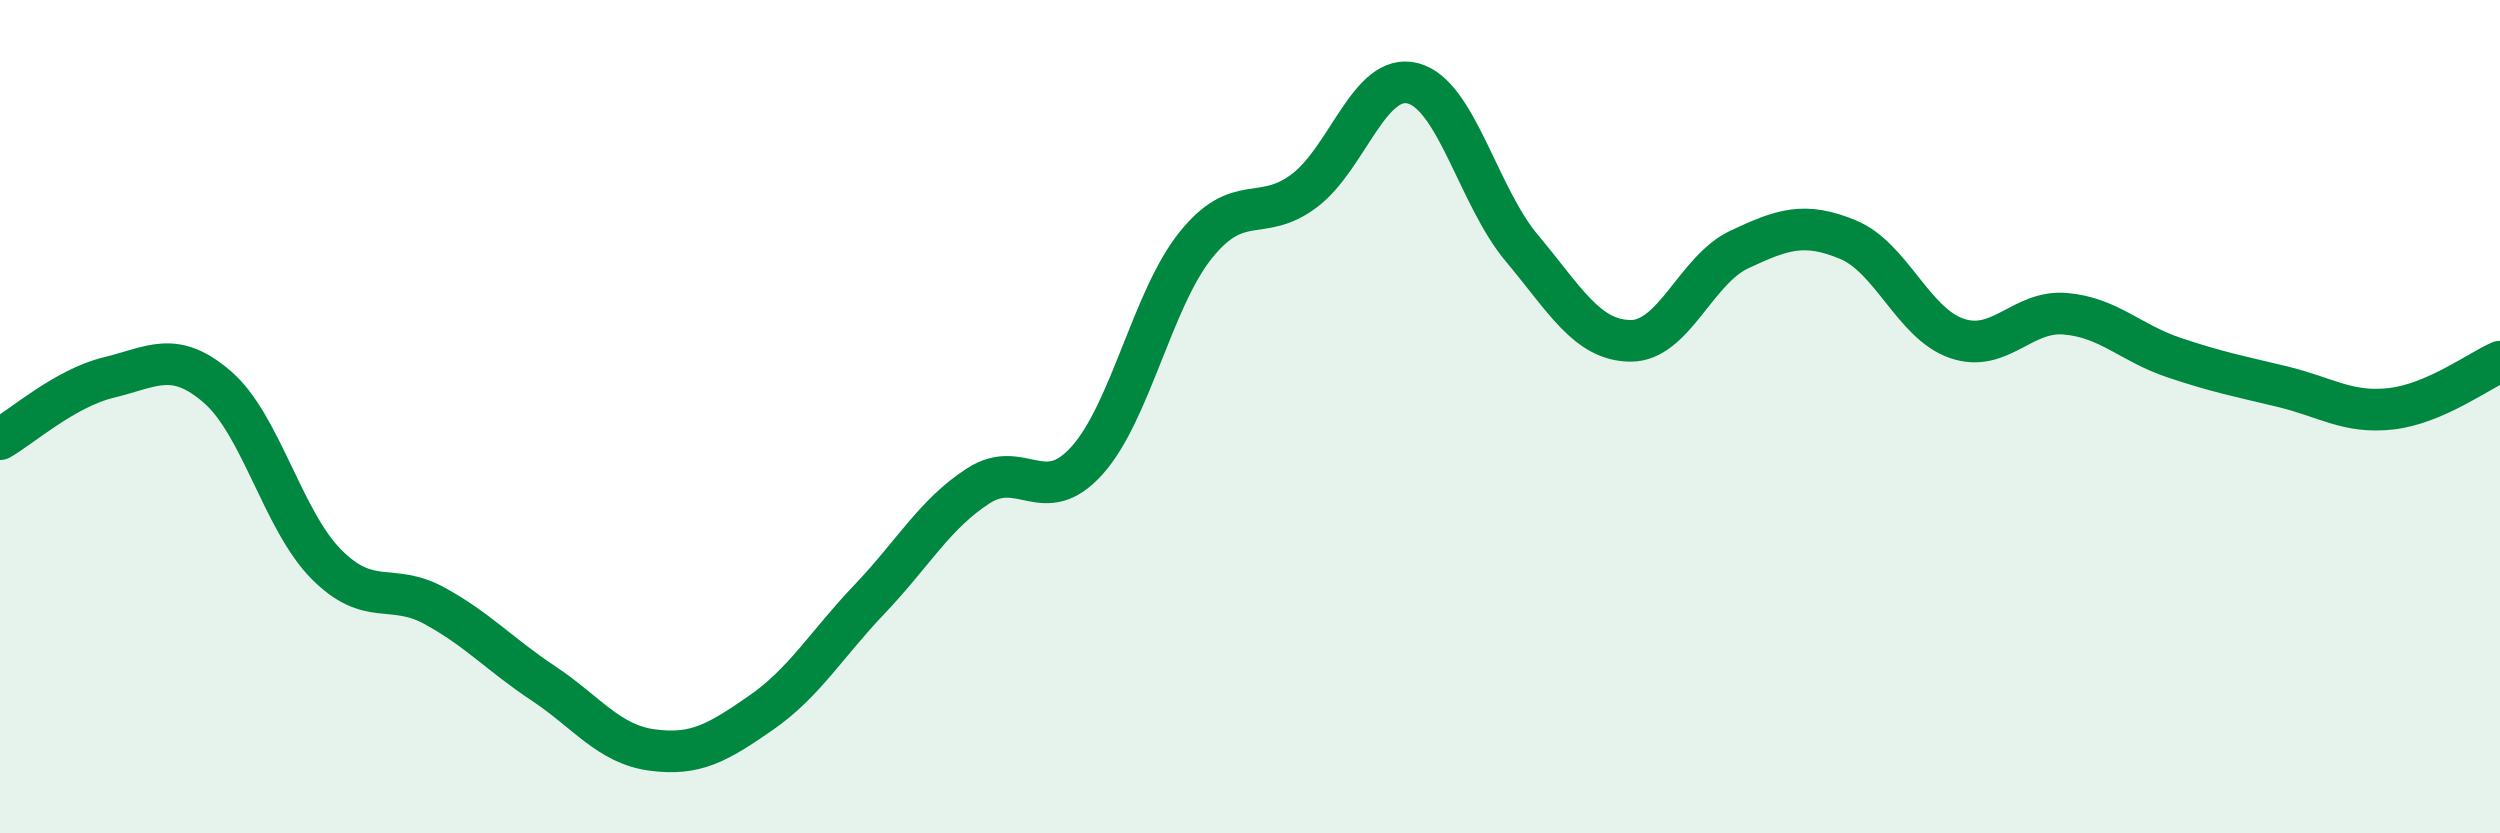 
    <svg width="60" height="20" viewBox="0 0 60 20" xmlns="http://www.w3.org/2000/svg">
      <path
        d="M 0,10.54 C 0.52,10.24 1.57,9.31 2.61,9.06 C 3.65,8.81 4.18,8.39 5.22,9.29 C 6.26,10.19 6.79,12.49 7.83,13.54 C 8.87,14.59 9.39,13.97 10.43,14.54 C 11.47,15.11 12,15.71 13.04,16.4 C 14.08,17.09 14.61,17.86 15.65,18 C 16.69,18.14 17.22,17.83 18.26,17.11 C 19.3,16.39 19.83,15.47 20.87,14.38 C 21.91,13.29 22.44,12.33 23.48,11.66 C 24.52,10.99 25.05,12.21 26.09,11.05 C 27.13,9.89 27.66,7.17 28.7,5.88 C 29.74,4.59 30.26,5.36 31.3,4.58 C 32.34,3.8 32.87,1.73 33.91,2 C 34.95,2.27 35.48,4.71 36.52,5.95 C 37.56,7.19 38.09,8.17 39.13,8.18 C 40.17,8.19 40.7,6.48 41.74,5.99 C 42.78,5.5 43.31,5.32 44.35,5.75 C 45.39,6.18 45.92,7.76 46.96,8.12 C 48,8.48 48.53,7.44 49.57,7.53 C 50.61,7.62 51.13,8.23 52.17,8.58 C 53.21,8.93 53.74,9.03 54.78,9.28 C 55.82,9.53 56.35,9.93 57.39,9.81 C 58.43,9.69 59.48,8.91 60,8.68L60 20L0 20Z"
        fill="#008740"
        opacity="0.1"
        stroke-linecap="round"
        stroke-linejoin="round"
      />
      <path
        d="M 0,10.54 C 0.52,10.24 1.57,9.31 2.61,9.06 C 3.65,8.81 4.18,8.39 5.22,9.29 C 6.26,10.19 6.79,12.49 7.83,13.54 C 8.87,14.59 9.39,13.97 10.43,14.54 C 11.47,15.11 12,15.71 13.04,16.4 C 14.08,17.09 14.61,17.86 15.65,18 C 16.69,18.14 17.22,17.83 18.26,17.11 C 19.3,16.39 19.83,15.47 20.87,14.38 C 21.91,13.29 22.44,12.33 23.48,11.66 C 24.52,10.99 25.05,12.21 26.09,11.05 C 27.13,9.89 27.66,7.17 28.7,5.88 C 29.74,4.59 30.26,5.36 31.3,4.58 C 32.34,3.8 32.87,1.73 33.91,2 C 34.95,2.27 35.48,4.71 36.52,5.95 C 37.56,7.19 38.09,8.17 39.13,8.18 C 40.17,8.19 40.7,6.48 41.74,5.99 C 42.78,5.5 43.31,5.32 44.35,5.75 C 45.39,6.18 45.92,7.76 46.96,8.12 C 48,8.48 48.53,7.44 49.57,7.53 C 50.61,7.62 51.13,8.23 52.17,8.58 C 53.21,8.93 53.74,9.03 54.78,9.28 C 55.82,9.53 56.35,9.93 57.39,9.81 C 58.43,9.69 59.48,8.91 60,8.68"
        stroke="#008740"
        stroke-width="1"
        fill="none"
        stroke-linecap="round"
        stroke-linejoin="round"
      />
    </svg>
  